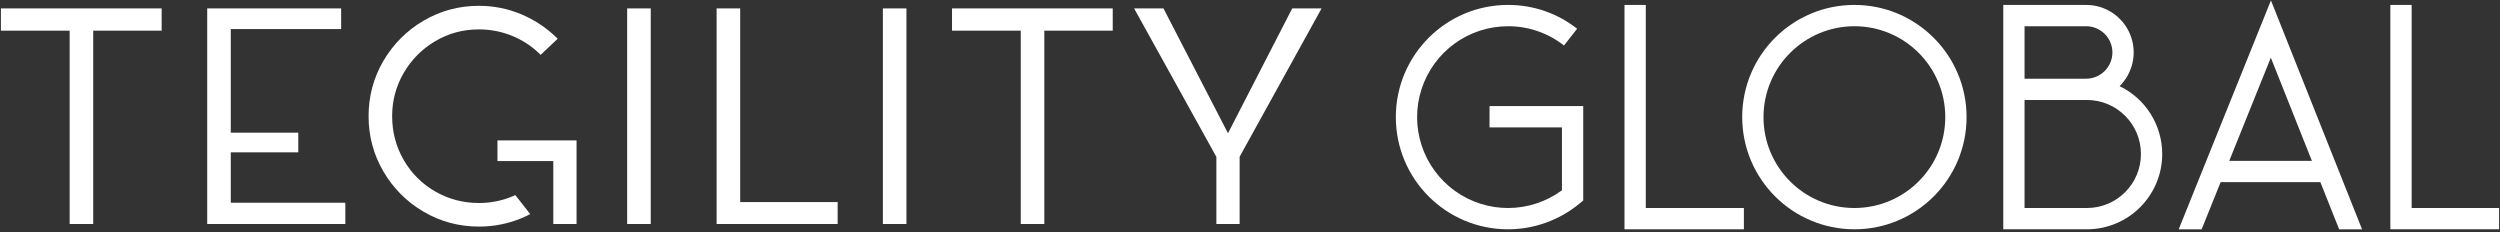 <svg width="1767" height="164" viewBox="0 0 1767 164" fill="none" xmlns="http://www.w3.org/2000/svg">
<rect x="0" y="0" width="1767" height="164" fill="#333333" stroke="none"/>
<g clip-path="url(#clip0_1_515)">
<path d="M49.23 158.321V10.733L56.756 21.685H0.65V5.945H114.25V21.685H58.361L65.886 10.733V158.321H49.23Z" fill="white"/>
<path d="M146.455 5.945H241.119V20.538H154.668L163.111 10.504V103.119L154.668 93.772H210.825V107.69H154.668L163.111 98.343V153.545L154.668 143.282H244.086V158.333H146.455V5.945Z" fill="white"/>
<path d="M285.383 51.457C279.92 60.816 277.169 71.029 277.169 82.146C277.169 93.377 279.92 103.743 285.383 113.153C290.846 122.589 298.321 130.013 307.731 135.4C317.167 140.799 327.431 143.486 338.547 143.486C346.761 143.486 354.63 141.932 362.144 138.812C362.844 138.507 363.544 138.214 364.219 137.883L374.75 151.317C372.853 152.31 370.879 153.24 368.88 154.093C359.291 158.117 349.18 160.142 338.547 160.142C324.387 160.142 311.36 156.64 299.416 149.649C287.484 142.658 278.023 133.197 271.006 121.239C264.015 109.308 260.513 96.268 260.513 82.133C260.513 67.973 264.015 54.946 271.006 43.002C278.023 31.07 287.484 21.608 299.416 14.617C311.347 7.601 324.374 4.112 338.535 4.112C349.168 4.112 359.278 6.187 368.867 10.275C378.43 14.375 386.873 20.093 394.182 27.377L382.098 38.787C376.609 33.171 370.064 28.752 362.475 25.556C354.86 22.36 346.888 20.768 338.535 20.768C327.278 20.768 316.963 23.544 307.629 29.109C298.257 34.648 290.846 42.085 285.383 51.457Z" fill="white"/>
<path d="M391.075 113.841H351.612V99.235H407.502V158.321H391.075V113.841Z" fill="white"/>
<path d="M459.941 5.945V158.321H443.285V5.945H459.941Z" fill="white"/>
<path d="M514.723 142.811H592.044V158.321H506.509V5.945H523.165V151.699L514.723 142.811Z" fill="white"/>
<path d="M640.675 5.945V158.321H624.019V5.945H640.675Z" fill="white"/>
<path d="M721.472 158.321V10.733L728.998 21.685H672.879V5.945H786.479V21.685H730.59L738.116 10.733V158.321H721.472Z" fill="white"/>
<path d="M801.582 5.945H822.338L871.148 100.381H864.756L913.336 5.945H934.092L867.939 125.696L801.582 5.945ZM859.738 101.285H876.165V158.308H859.738V101.285Z" fill="white"/>
<path d="M1065.86 162.064C1022.07 162.064 986.573 126.567 986.573 82.774C986.573 38.981 1022.07 3.485 1065.86 3.485C1083.57 3.42 1100.79 9.353 1114.71 20.311L1105.42 32.165C1094.15 23.285 1080.21 18.494 1065.85 18.546C1037.96 18.546 1013.27 36.541 1004.71 63.078C996.155 89.617 1005.7 118.647 1028.34 134.928C1050.97 151.209 1081.53 151.028 1103.98 134.487V90.032H1052.8V74.984H1119.03V141.706L1116.29 143.965C1102.09 155.663 1084.26 162.064 1065.86 162.064Z" fill="white"/>
<path d="M1232.59 162.064H1148.19V3.485H1163.24V147.016H1232.58V162.064H1232.59Z" fill="white"/>
<path d="M1231.39 82.775C1231.39 38.982 1266.88 3.485 1310.68 3.485C1354.47 3.485 1389.97 38.982 1389.97 82.775C1389.97 126.568 1354.47 162.064 1310.68 162.064C1266.91 162.012 1231.44 126.555 1231.39 82.775ZM1246.44 82.775C1246.44 118.258 1275.19 147.016 1310.68 147.016C1346.16 147.016 1374.92 118.258 1374.92 82.775C1374.92 47.291 1346.16 18.533 1310.68 18.533C1275.22 18.585 1246.47 47.317 1246.44 82.775Z" fill="white"/>
<path d="M1475.05 162.064H1415.91V3.485H1474.51C1488.12 3.485 1500.38 11.691 1505.56 24.272C1510.74 36.853 1507.8 51.316 1498.13 60.885C1516.54 69.765 1528.24 88.397 1528.25 108.832C1528.24 138.227 1504.43 162.038 1475.05 162.064ZM1430.95 55.627H1474.51C1484.67 55.587 1492.91 47.434 1493.05 37.281C1493.11 32.334 1491.17 27.57 1487.69 24.051C1484.21 20.532 1479.46 18.546 1474.51 18.546H1430.95V55.627ZM1430.95 147.016H1475.05C1496.13 147.016 1513.22 129.93 1513.22 108.845C1513.22 87.76 1496.13 70.674 1475.05 70.674H1430.95V147.016Z" fill="white"/>
<path d="M1539.9 162.077L1605.1 0.292L1669.51 162.077H1653.31L1640.04 128.749H1569.55L1556.11 162.077H1539.9ZM1575.63 113.688H1634.05L1605.02 40.761L1575.63 113.688Z" fill="white"/>
<path d="M1773.91 162.064H1689.5V3.485H1704.55V147.016H1773.9V162.064H1773.91Z" fill="white"/>
</g>
<defs>
<clipPath id="clip0_1_515">
<rect width="1765.7" height="163.709" fill="white" transform="translate(0.65 0.292)"/>
</clipPath>
</defs>
</svg>
